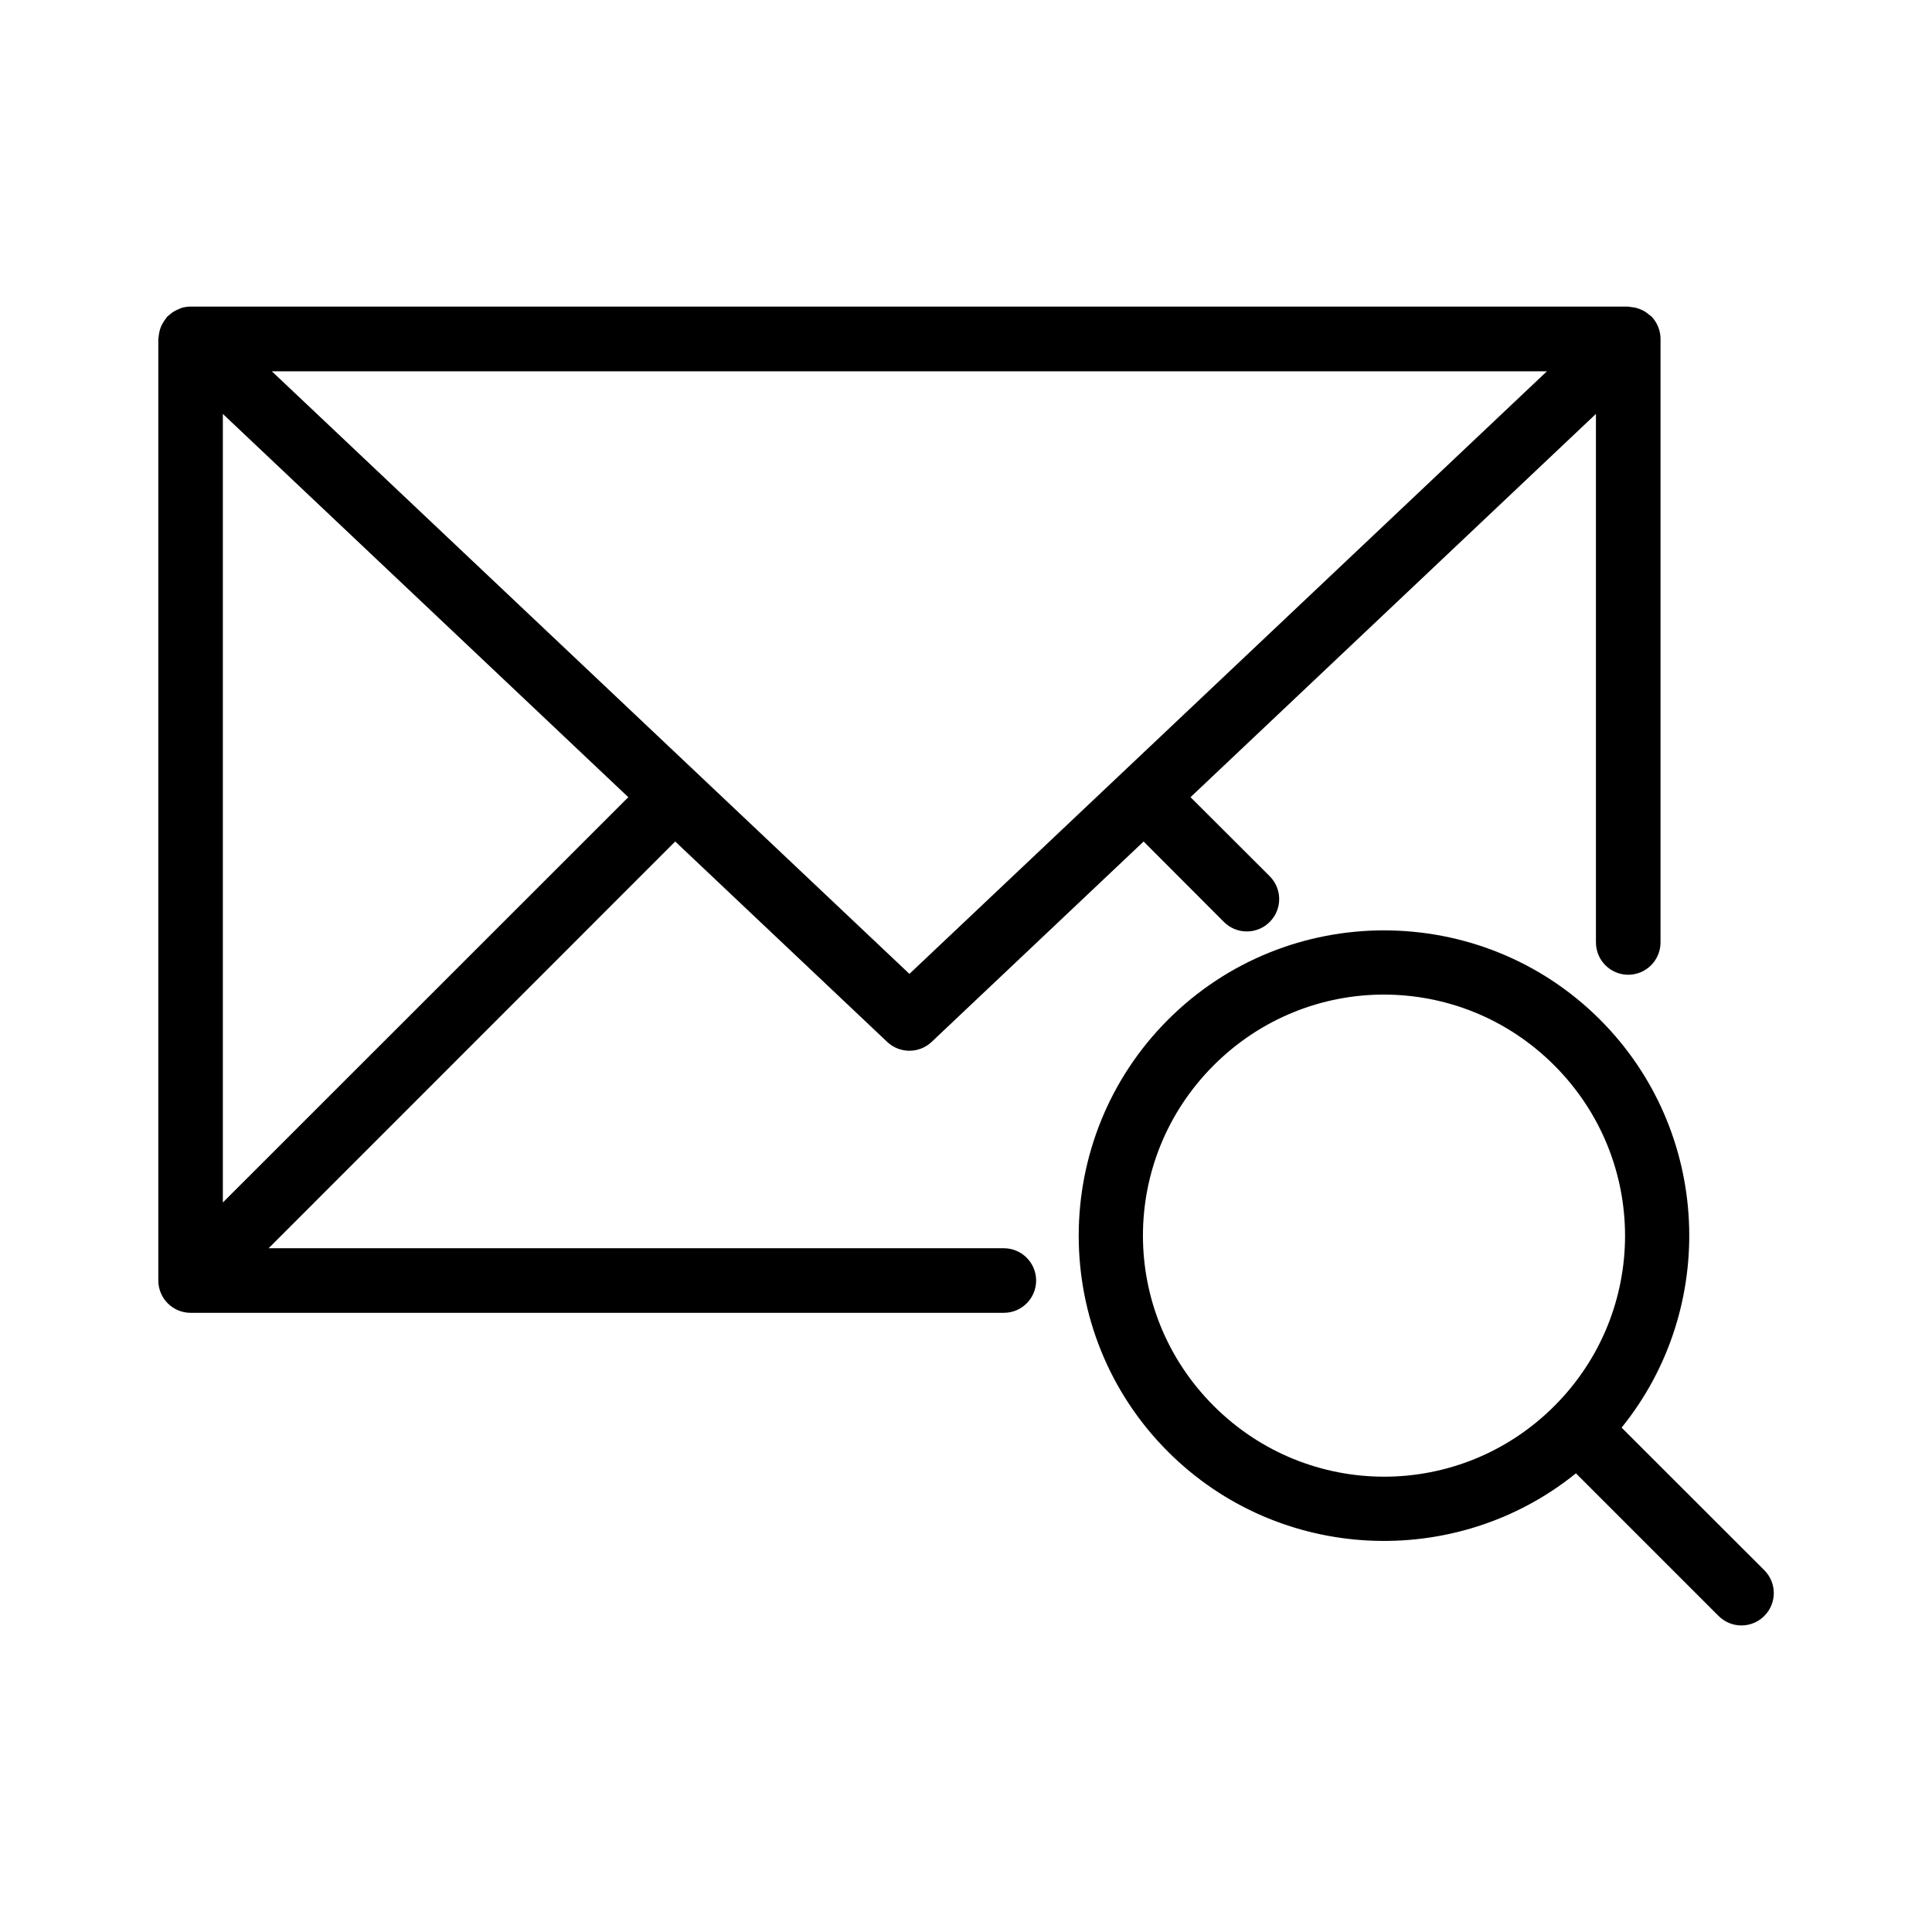 <?xml version="1.0" encoding="UTF-8"?>
<!-- Uploaded to: SVG Repo, www.svgrepo.com, Generator: SVG Repo Mixer Tools -->
<svg fill="#000000" width="800px" height="800px" version="1.1" viewBox="144 144 512 512" xmlns="http://www.w3.org/2000/svg">
 <path d="m194.28 225.25c-0.789 0.027-1.57 0.16-2.32 0.402-0.176 0.074-0.352 0.152-0.523 0.238-0.602 0.227-1.176 0.52-1.711 0.875-0.223 0.164-0.434 0.336-0.641 0.52-0.273 0.199-0.535 0.414-0.785 0.641-0.113 0.152-0.223 0.312-0.324 0.473-0.27 0.332-0.512 0.684-0.73 1.051-0.246 0.398-0.461 0.812-0.637 1.242-0.148 0.398-0.27 0.805-0.355 1.219-0.113 0.465-0.184 0.934-0.219 1.406-0.027 0.164-0.055 0.328-0.078 0.492v249.54c0.004 4.727 3.828 8.555 8.551 8.562h215.52c4.727-0.004 8.559-3.832 8.559-8.562-0.008-4.723-3.836-8.547-8.559-8.551h-194.84l107.75-107.79 56.188 53.117c3.301 3.113 8.461 3.113 11.758 0l56.188-53.117 21.285 21.324c1.605 1.609 3.785 2.512 6.062 2.512 2.273 0 4.453-0.902 6.059-2.512 1.613-1.609 2.519-3.793 2.519-6.066 0-2.277-0.906-4.461-2.519-6.066l-20.98-20.941 107.44-101.57v140.04h0.004c-0.004 2.273 0.891 4.457 2.496 6.066 1.602 1.613 3.781 2.519 6.055 2.523 2.277 0 4.457-0.906 6.062-2.519 1.609-1.609 2.508-3.797 2.5-6.07v-159.92-0.02c-0.004-0.891-0.148-1.777-0.422-2.625-0.004-0.008-0.008-0.016-0.012-0.02-0.277-0.848-0.688-1.645-1.211-2.363-0.004-0.004-0.008-0.008-0.008-0.008-0.215-0.297-0.441-0.582-0.691-0.848-0.215-0.18-0.438-0.352-0.668-0.512-0.316-0.285-0.656-0.543-1.016-0.777-0.367-0.227-0.75-0.422-1.148-0.59-0.43-0.195-0.875-0.352-1.328-0.473-0.398-0.09-0.797-0.152-1.203-0.188-0.281-0.059-0.566-0.105-0.855-0.137h-380.98c-0.027 0.004-0.059 0.004-0.086 0.008-0.047-0.004-0.094-0.004-0.141-0.008zm21.766 17.152h337.9l-168.94 159.69zm-12.988 11.293 107.45 101.57-107.45 107.41zm307.72 136.86c-20.73 0.008-41.469 7.902-57.238 23.676-31.547 31.547-31.566 82.926-0.02 114.47 29.5 29.5 76.371 31.418 108.12 5.746l37.797 37.797c1.605 1.609 3.785 2.516 6.059 2.516 2.277 0 4.457-0.906 6.062-2.516 1.609-1.605 2.516-3.789 2.516-6.062 0-2.273-0.906-4.453-2.516-6.059l-37.816-37.785c25.68-31.754 23.777-78.633-5.727-108.13-15.77-15.773-36.504-23.652-57.238-23.648zm-0.012 17.023c16.312 0 32.625 6.246 45.125 18.746 25 25 25.027 65.281 0.031 90.281-25 25-65.281 24.969-90.281-0.031s-25-65.254 0-90.254c12.5-12.5 28.812-18.746 45.125-18.746z"/>
</svg>